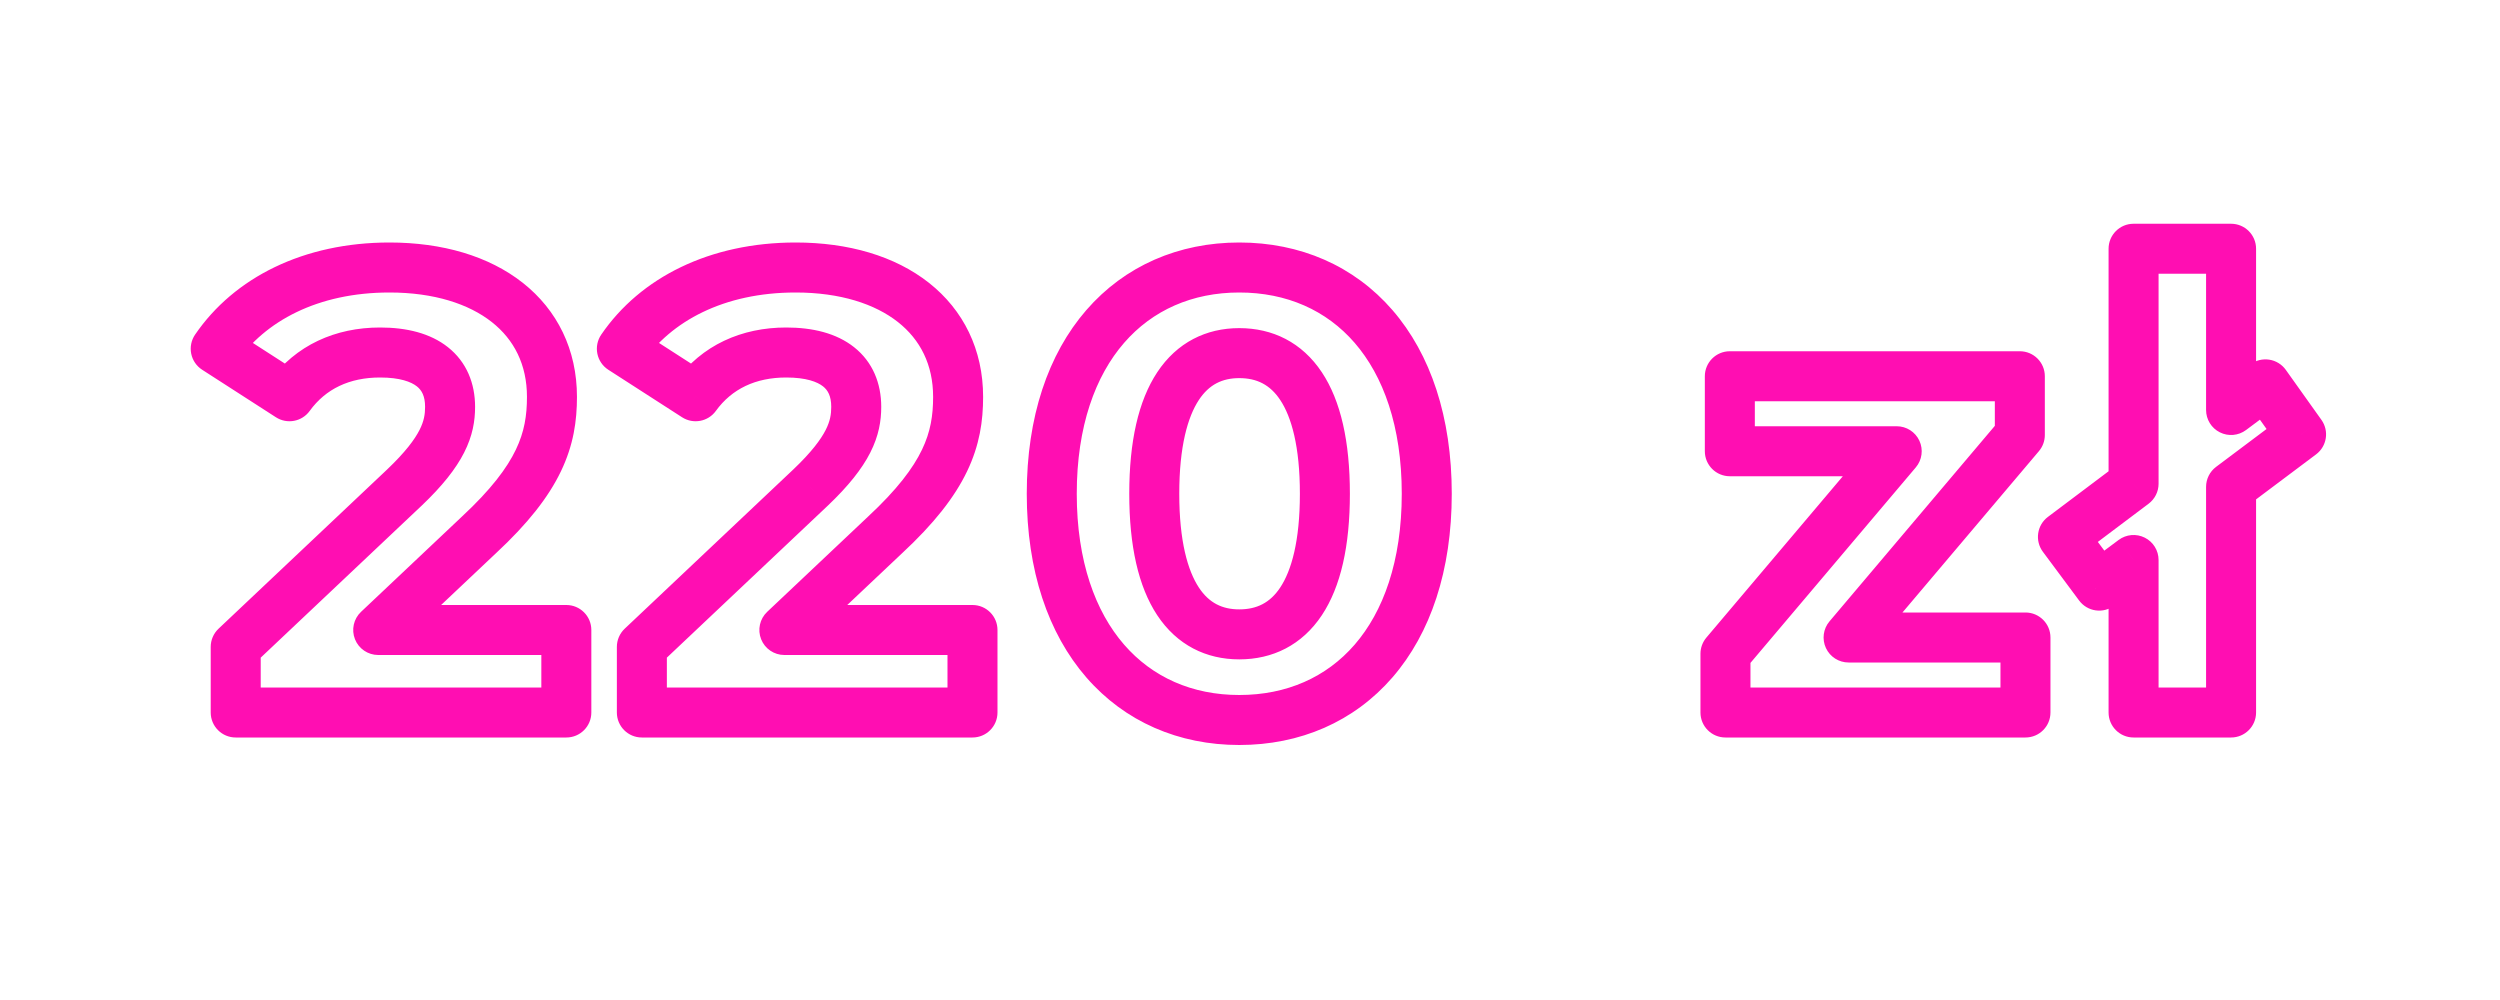<svg width="200" height="80" viewBox="0 0 200 80" fill="none" xmlns="http://www.w3.org/2000/svg">

<path filter="url(#sofGlow)" d="M30.257 50.4L28.884 48.946C28.288 49.508 28.096 50.377 28.398 51.139C28.701 51.9 29.438 52.4 30.257 52.4V50.4ZM45.307 50.4H47.307C47.307 49.295 46.412 48.4 45.307 48.4V50.4ZM45.307 57V59C46.412 59 47.307 58.105 47.307 57H45.307ZM18.857 57H16.857C16.857 58.105 17.753 59 18.857 59V57ZM18.857 51.75L17.484 50.296C17.084 50.674 16.857 51.2 16.857 51.75H18.857ZM32.357 39L33.73 40.454L33.736 40.449L32.357 39ZM23.157 31.7L22.074 33.381C22.967 33.957 24.155 33.733 24.777 32.872L23.157 31.7ZM17.257 27.9L15.606 26.771C15.301 27.217 15.19 27.767 15.297 28.296C15.404 28.826 15.72 29.289 16.174 29.581L17.257 27.9ZM38.307 42.8L36.946 41.334C36.942 41.338 36.938 41.342 36.934 41.346L38.307 42.8ZM30.257 52.4H45.307V48.4H30.257V52.4ZM43.307 50.4V57H47.307V50.4H43.307ZM45.307 55H18.857V59H45.307V55ZM20.857 57V51.75H16.857V57H20.857ZM20.23 53.204L33.73 40.454L30.984 37.546L17.484 50.296L20.23 53.204ZM33.736 40.449C35.378 38.886 36.462 37.52 37.127 36.214C37.817 34.858 38.007 33.662 38.007 32.55H34.007C34.007 33.138 33.922 33.692 33.562 34.399C33.177 35.155 32.436 36.164 30.978 37.551L33.736 40.449ZM38.007 32.55C38.007 30.675 37.333 28.964 35.837 27.777C34.415 26.648 32.505 26.2 30.407 26.2V30.2C32.009 30.2 32.899 30.552 33.352 30.911C33.731 31.211 34.007 31.675 34.007 32.55H38.007ZM30.407 26.2C26.855 26.2 23.663 27.589 21.537 30.528L24.777 32.872C26.052 31.111 27.959 30.2 30.407 30.2V26.2ZM24.24 30.019L18.34 26.219L16.174 29.581L22.074 33.381L24.24 30.019ZM18.908 29.029C21.175 25.713 25.402 23.4 31.157 23.4V19.4C24.312 19.4 18.739 22.187 15.606 26.771L18.908 29.029ZM31.157 23.4C34.737 23.4 37.511 24.319 39.344 25.764C41.13 27.172 42.157 29.177 42.157 31.75H46.157C46.157 27.973 44.585 24.803 41.82 22.623C39.103 20.481 35.377 19.4 31.157 19.4V23.4ZM42.157 31.75C42.157 33.235 41.955 34.547 41.267 35.977C40.562 37.445 39.287 39.161 36.946 41.334L39.668 44.266C42.227 41.889 43.877 39.78 44.872 37.71C45.885 35.603 46.157 33.665 46.157 31.75H42.157ZM36.934 41.346L28.884 48.946L31.63 51.854L39.68 44.254L36.934 41.346ZM62.749 50.4L61.376 48.946C60.78 49.508 60.588 50.377 60.891 51.139C61.193 51.9 61.93 52.4 62.749 52.4V50.4ZM77.799 50.4H79.799C79.799 49.295 78.904 48.4 77.799 48.4V50.4ZM77.799 57V59C78.904 59 79.799 58.105 79.799 57H77.799ZM51.349 57H49.349C49.349 58.105 50.245 59 51.349 59V57ZM51.349 51.75L49.976 50.296C49.576 50.674 49.349 51.2 49.349 51.75H51.349ZM64.849 39L66.222 40.454L66.228 40.449L64.849 39ZM55.649 31.7L54.566 33.381C55.46 33.957 56.647 33.733 57.27 32.872L55.649 31.7ZM49.749 27.9L48.098 26.771C47.793 27.217 47.682 27.767 47.789 28.296C47.896 28.826 48.212 29.289 48.666 29.581L49.749 27.9ZM70.799 42.8L69.438 41.334C69.434 41.338 69.43 41.342 69.426 41.346L70.799 42.8ZM62.749 52.4H77.799V48.4H62.749V52.4ZM75.799 50.4V57H79.799V50.4H75.799ZM77.799 55H51.349V59H77.799V55ZM53.349 57V51.75H49.349V57H53.349ZM52.722 53.204L66.222 40.454L63.476 37.546L49.976 50.296L52.722 53.204ZM66.228 40.449C67.87 38.886 68.954 37.52 69.619 36.214C70.309 34.858 70.499 33.662 70.499 32.55H66.499C66.499 33.138 66.414 33.692 66.054 34.399C65.669 35.155 64.928 36.164 63.471 37.551L66.228 40.449ZM70.499 32.55C70.499 30.675 69.826 28.964 68.33 27.777C66.907 26.648 64.997 26.2 62.899 26.2V30.2C64.501 30.2 65.391 30.552 65.844 30.911C66.223 31.211 66.499 31.675 66.499 32.55H70.499ZM62.899 26.2C59.348 26.2 56.155 27.589 54.029 30.528L57.27 32.872C58.544 31.111 60.451 30.2 62.899 30.2V26.2ZM56.732 30.019L50.832 26.219L48.666 29.581L54.566 33.381L56.732 30.019ZM51.4 29.029C53.667 25.713 57.894 23.4 63.649 23.4V19.4C56.804 19.4 51.231 22.187 48.098 26.771L51.4 29.029ZM63.649 23.4C67.229 23.4 70.003 24.319 71.836 25.764C73.622 27.172 74.649 29.177 74.649 31.75H78.649C78.649 27.973 77.077 24.803 74.312 22.623C71.595 20.481 67.87 19.4 63.649 19.4V23.4ZM74.649 31.75C74.649 33.235 74.447 34.547 73.759 35.977C73.054 37.445 71.779 39.161 69.438 41.334L72.16 44.266C74.72 41.889 76.37 39.78 77.364 37.71C78.377 35.603 78.649 33.665 78.649 31.75H74.649ZM69.426 41.346L61.376 48.946L64.122 51.854L72.172 44.254L69.426 41.346ZM99.141 55.6C95.379 55.6 92.195 54.183 89.927 51.57C87.639 48.935 86.141 44.914 86.141 39.5H82.141C82.141 45.636 83.844 50.665 86.906 54.192C89.988 57.742 94.304 59.6 99.141 59.6V55.6ZM86.141 39.5C86.141 34.086 87.639 30.065 89.927 27.43C92.195 24.817 95.379 23.4 99.141 23.4V19.4C94.304 19.4 89.988 21.258 86.906 24.808C83.844 28.335 82.141 33.364 82.141 39.5H86.141ZM99.141 23.4C102.932 23.4 106.113 24.819 108.373 27.428C110.654 30.062 112.141 34.081 112.141 39.5H116.141C116.141 33.368 114.453 28.338 111.397 24.809C108.32 21.256 104.001 19.4 99.141 19.4V23.4ZM112.141 39.5C112.141 44.919 110.654 48.938 108.373 51.572C106.113 54.181 102.932 55.6 99.141 55.6V59.6C104.001 59.6 108.32 57.744 111.397 54.191C114.453 50.662 116.141 45.632 116.141 39.5H112.141ZM99.141 52.75C101.8 52.75 104.155 51.62 105.752 49.212C107.269 46.925 107.991 43.656 107.991 39.5H103.991C103.991 43.294 103.314 45.65 102.418 47.001C101.603 48.23 100.533 48.75 99.141 48.75V52.75ZM107.991 39.5C107.991 35.344 107.269 32.075 105.752 29.788C104.155 27.381 101.8 26.25 99.141 26.25V30.25C100.533 30.25 101.603 30.77 102.418 31.999C103.314 33.35 103.991 35.706 103.991 39.5H107.991ZM99.141 26.25C96.499 26.25 94.159 27.388 92.572 29.792C91.064 32.078 90.341 35.343 90.341 39.5H94.341C94.341 35.707 95.019 33.347 95.911 31.995C96.724 30.762 97.783 30.25 99.141 30.25V26.25ZM90.341 39.5C90.341 43.657 91.064 46.922 92.572 49.208C94.159 51.612 96.499 52.75 99.141 52.75V48.75C97.783 48.75 96.724 48.238 95.911 47.005C95.019 45.653 94.341 43.293 94.341 39.5H90.341ZM147.887 51L146.36 49.709C145.857 50.303 145.745 51.135 146.073 51.842C146.401 52.548 147.108 53 147.887 53V51ZM162.037 51H164.037C164.037 49.895 163.142 49 162.037 49V51ZM162.037 57V59C163.142 59 164.037 58.105 164.037 57H162.037ZM138.037 57H136.037C136.037 58.105 136.933 59 138.037 59V57ZM138.037 52.3L136.51 51.008C136.205 51.37 136.037 51.827 136.037 52.3H138.037ZM151.737 36.1L153.264 37.392C153.767 36.797 153.879 35.965 153.551 35.258C153.224 34.552 152.516 34.1 151.737 34.1V36.1ZM138.387 36.1H136.387C136.387 37.205 137.283 38.1 138.387 38.1V36.1ZM138.387 30.1V28.1C137.283 28.1 136.387 28.995 136.387 30.1H138.387ZM161.587 30.1H163.587C163.587 28.995 162.692 28.1 161.587 28.1V30.1ZM161.587 34.8L163.114 36.092C163.42 35.73 163.587 35.273 163.587 34.8H161.587ZM147.887 53H162.037V49H147.887V53ZM160.037 51V57H164.037V51H160.037ZM162.037 55H138.037V59H162.037V55ZM140.037 57V52.3H136.037V57H140.037ZM139.564 53.592L153.264 37.392L150.21 34.809L136.51 51.008L139.564 53.592ZM151.737 34.1H138.387V38.1H151.737V34.1ZM140.387 36.1V30.1H136.387V36.1H140.387ZM138.387 32.1H161.587V28.1H138.387V32.1ZM159.587 30.1V34.8H163.587V30.1H159.587ZM160.06 33.508L146.36 49.709L149.414 52.291L163.114 36.092L160.06 33.508ZM184.086 34.75L185.286 36.35C186.154 35.699 186.344 34.474 185.714 33.589L184.086 34.75ZM178.486 38.95L177.286 37.35C176.782 37.728 176.486 38.321 176.486 38.95H178.486ZM178.486 57V59C179.59 59 180.486 58.105 180.486 57H178.486ZM170.686 57H168.686C168.686 58.105 169.581 59 170.686 59V57ZM170.686 44.8H172.686C172.686 44.044 172.259 43.352 171.583 43.013C170.906 42.673 170.097 42.744 169.49 43.197L170.686 44.8ZM167.936 46.85L166.331 48.043C166.647 48.469 167.12 48.752 167.646 48.829C168.171 48.906 168.705 48.771 169.131 48.453L167.936 46.85ZM165.036 42.95L163.833 41.352C162.954 42.013 162.774 43.261 163.431 44.143L165.036 42.95ZM170.686 38.7L171.888 40.298C172.39 39.92 172.686 39.328 172.686 38.7H170.686ZM170.686 19.9V17.9C169.581 17.9 168.686 18.795 168.686 19.9H170.686ZM178.486 19.9H180.486C180.486 18.795 179.59 17.9 178.486 17.9V19.9ZM178.486 32.8H176.486C176.486 33.556 176.912 34.248 177.589 34.587C178.265 34.927 179.074 34.856 179.681 34.404L178.486 32.8ZM181.236 30.75L182.864 29.589C182.552 29.151 182.077 28.858 181.545 28.774C181.014 28.691 180.471 28.825 180.04 29.146L181.236 30.75ZM182.886 33.15L177.286 37.35L179.686 40.55L185.286 36.35L182.886 33.15ZM176.486 38.95V57H180.486V38.95H176.486ZM178.486 55H170.686V59H178.486V55ZM172.686 57V44.8H168.686V57H172.686ZM169.49 43.197L166.74 45.246L169.131 48.453L171.881 46.404L169.49 43.197ZM169.54 45.657L166.64 41.757L163.431 44.143L166.331 48.043L169.54 45.657ZM166.238 44.548L171.888 40.298L169.483 37.102L163.833 41.352L166.238 44.548ZM172.686 38.7V19.9H168.686V38.7H172.686ZM170.686 21.9H178.486V17.9H170.686V21.9ZM176.486 19.9V32.8H180.486V19.9H176.486ZM179.681 34.404L182.431 32.353L180.04 29.146L177.29 31.197L179.681 34.404ZM179.607 31.91L182.457 35.91L185.714 33.589L182.864 29.589L179.607 31.91Z" fill="#FF0EB2"/>
</svg>
